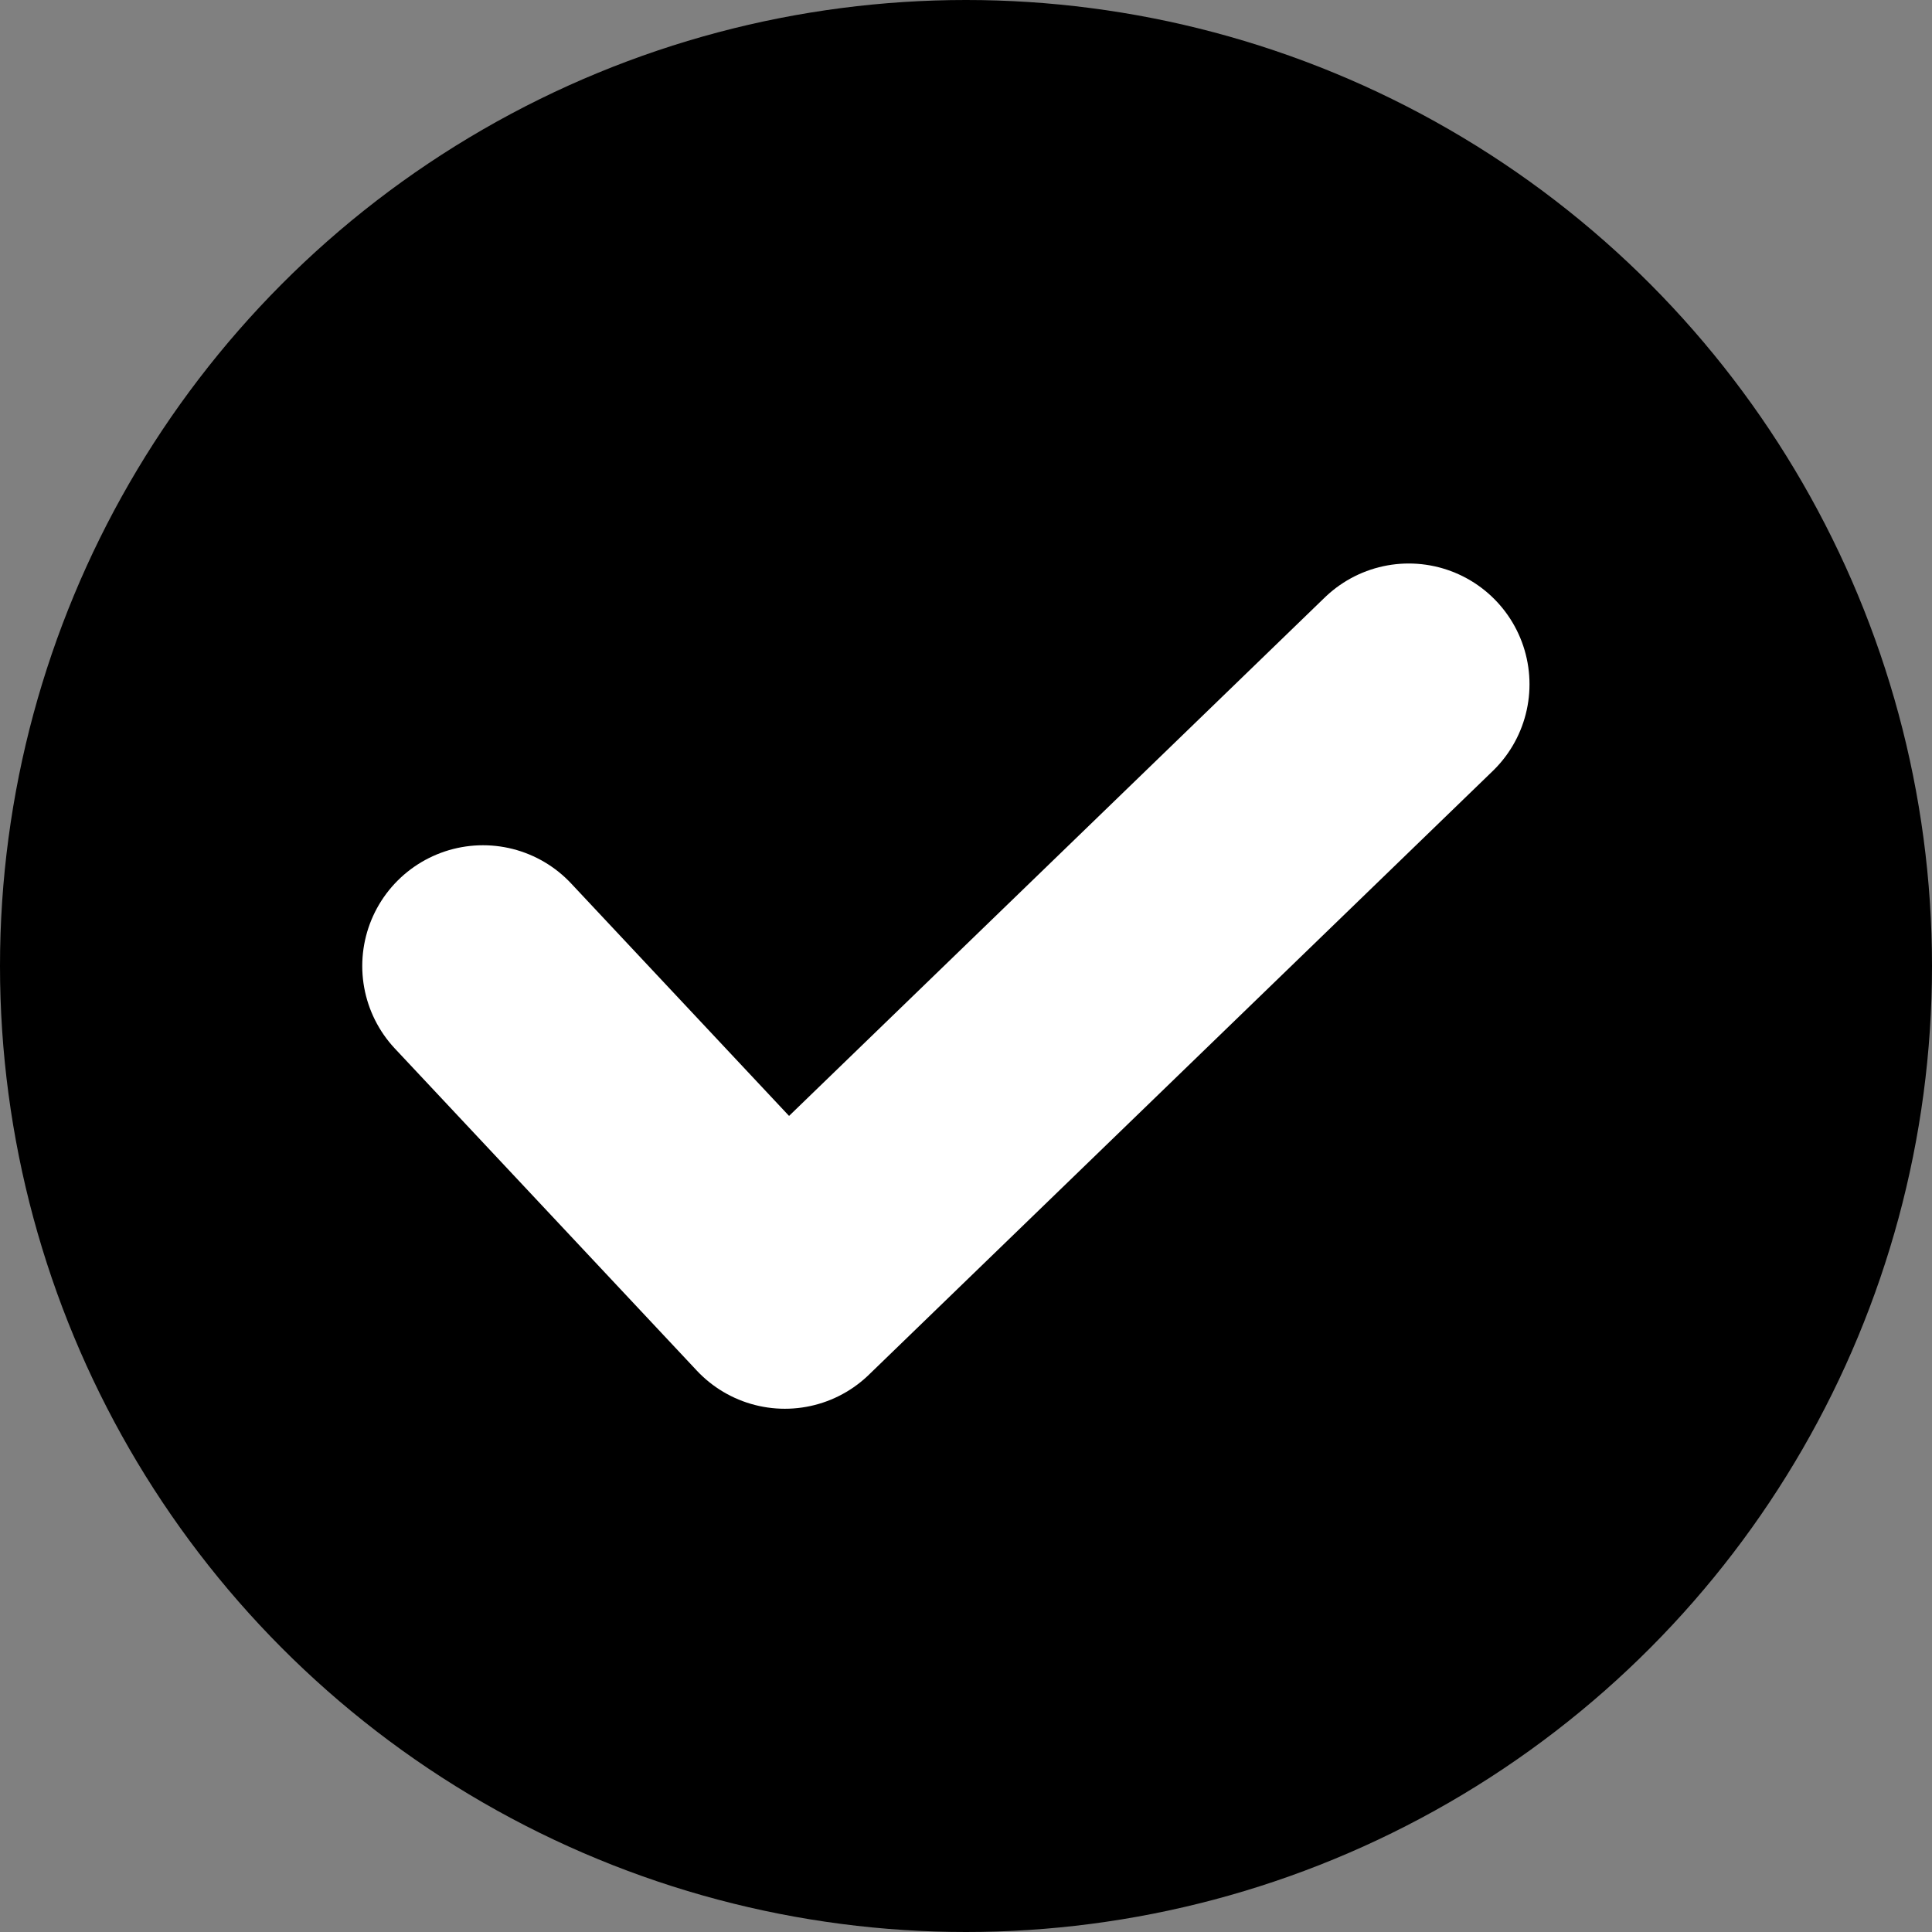 <svg width="48" height="48" viewBox="0 0 48 48" fill="none" xmlns="http://www.w3.org/2000/svg">
<rect x="0" y="0" width="48" height="48" fill="#808080" stroke="none"/>
<circle cx="24" cy="24" r="24" fill="black"/>
<path d="M35 17L19.5 32L12 24" fill="black"/>
<path d="M35 17L19.5 32L12 24" stroke="white" stroke-width="6" stroke-linecap="round" stroke-linejoin="round"/>
</svg>
